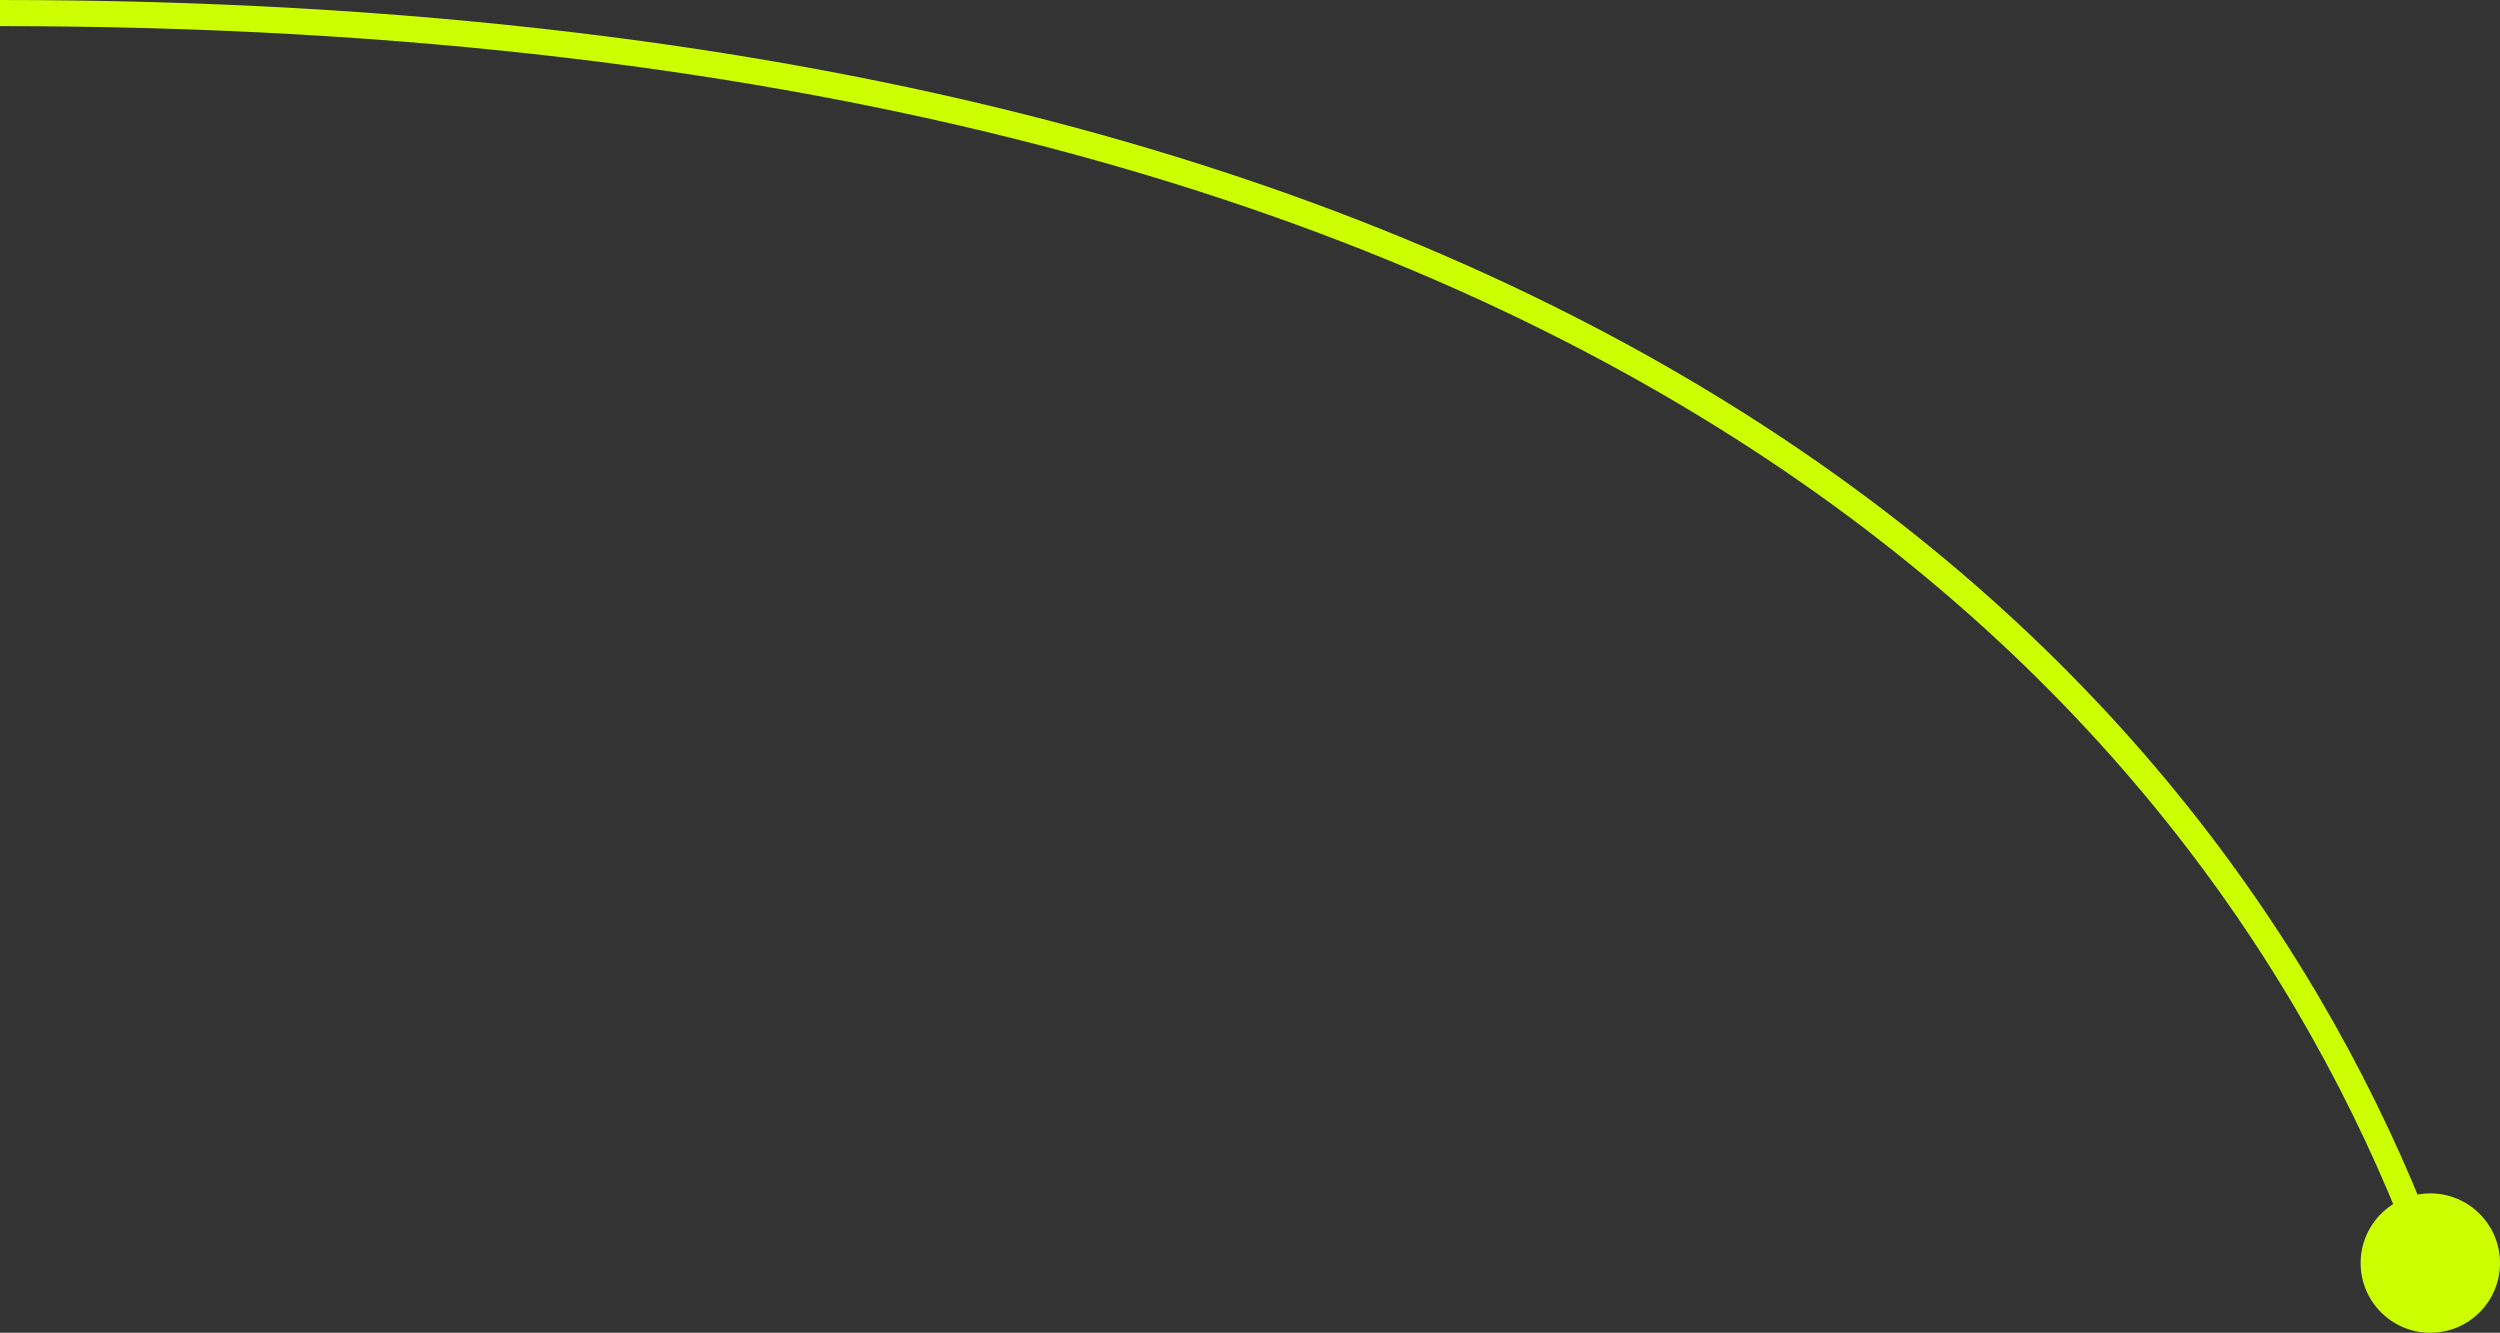 <?xml version="1.0" encoding="UTF-8"?> <svg xmlns="http://www.w3.org/2000/svg" width="287" height="153" viewBox="0 0 287 153" fill="none"><rect x="0" y="0" width="287" height="153" fill="#333333" stroke="none"/><path d="M271 145C271 149.418 274.582 153 279 153C283.418 153 287 149.418 287 145C287 140.582 283.418 137 279 137C274.582 137 271 140.582 271 145ZM0 1.5L-6.07113e-08 3C94.034 3 157.856 23.452 200.933 51.445C244.001 79.433 266.438 115.029 277.591 145.515L279 145L280.409 144.485C269.062 113.471 246.249 77.317 202.567 48.93C158.894 20.548 94.466 3.8147e-06 6.07113e-08 0L0 1.5Z" fill="#CCFF01"></path></svg> 